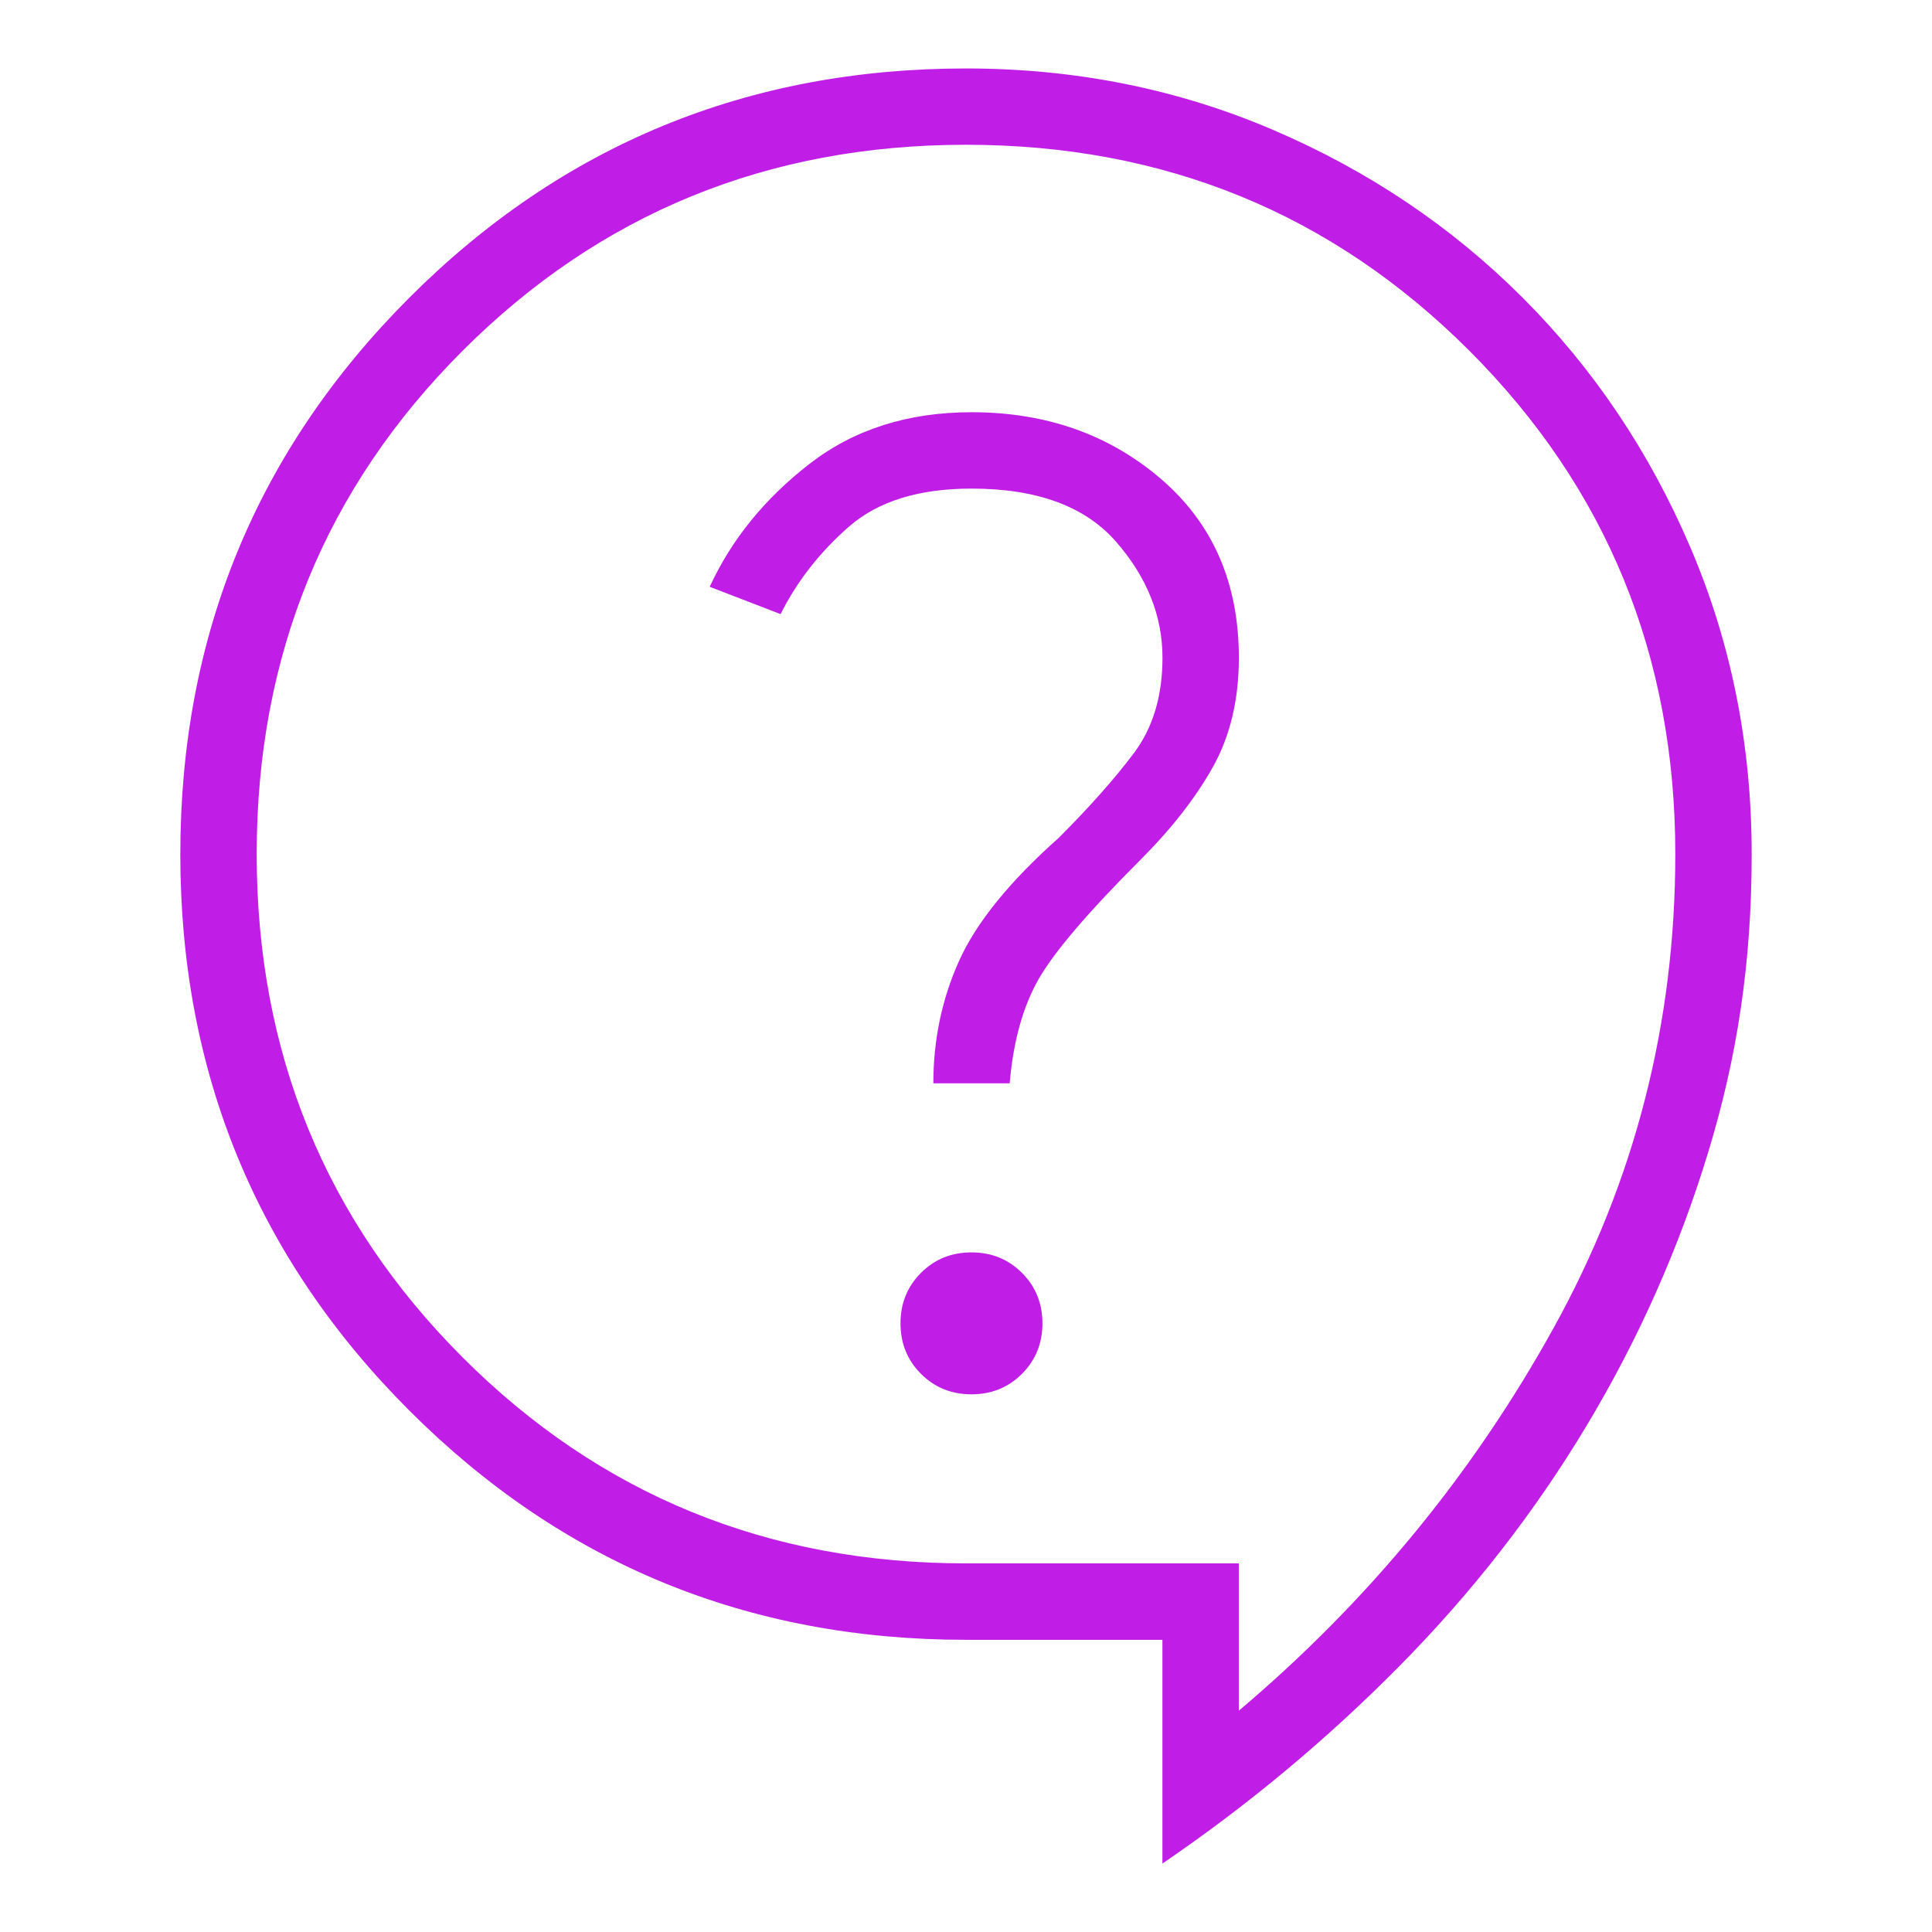 <?xml version="1.0" encoding="UTF-8"?>
<svg id="Layer_1" data-name="Layer 1" xmlns="http://www.w3.org/2000/svg" viewBox="0 0 300 300">
  <defs>
    <style>
      .cls-1 {
        fill: #c01ee6;
        stroke-width: 0px;
      }
    </style>
  </defs>
  <path class="cls-1" d="M180.5,289.37v-34.74h-30.5c-33.89,0-62.69-11.86-86.42-35.58-23.72-23.72-35.58-52.53-35.58-86.42s11.86-62.69,35.58-86.42c23.72-23.72,52.53-35.58,86.42-35.58,16.94,0,32.83,3.18,47.66,9.53,14.83,6.35,27.75,15.04,38.76,26.05,11.01,11.01,19.7,23.93,26.05,38.76,6.35,14.83,9.53,30.71,9.53,47.66s-2.26,31.56-6.78,46.39c-4.52,14.83-10.8,28.95-18.85,42.36-8.05,13.41-17.72,25.84-29.02,37.28-11.3,11.44-23.58,21.67-36.85,30.71ZM192.36,265.64c20.05-16.94,36.36-36.78,48.93-59.52,12.57-22.73,18.85-47.23,18.85-73.5,0-30.78-10.66-56.83-31.98-78.16-21.32-21.32-47.37-31.98-78.16-31.98s-56.83,10.66-78.16,31.98c-21.32,21.32-31.98,47.37-31.98,78.16s10.66,56.83,31.98,78.16c21.32,21.32,47.37,31.98,78.16,31.98h42.36v22.87ZM150.85,216.51c3.11,0,5.72-1.06,7.84-3.18s3.18-4.73,3.18-7.84-1.06-5.72-3.18-7.84-4.73-3.18-7.84-3.18-5.72,1.06-7.84,3.18-3.18,4.73-3.18,7.84,1.06,5.72,3.18,7.84,4.73,3.18,7.84,3.18ZM144.92,168.22h11.86c.56-6.5,2.05-11.86,4.45-16.1s7.7-10.45,15.89-18.64c4.8-4.8,8.54-9.6,11.23-14.4,2.68-4.8,4.02-10.45,4.02-16.94,0-11.58-4.02-20.83-12.07-27.75-8.05-6.92-17.86-10.38-29.44-10.38-9.88,0-18.29,2.68-25.2,8.05-6.92,5.37-12.07,11.72-15.46,19.06l11.01,4.24c2.54-5.08,6.07-9.6,10.59-13.56s10.87-5.93,19.06-5.93c10.17,0,17.65,2.75,22.45,8.26,4.8,5.51,7.2,11.51,7.2,18,0,5.93-1.48,10.87-4.45,14.83-2.97,3.95-6.85,8.33-11.65,13.13-7.62,6.78-12.78,13.13-15.46,19.06s-4.02,12.28-4.02,19.06Z"/>
</svg>